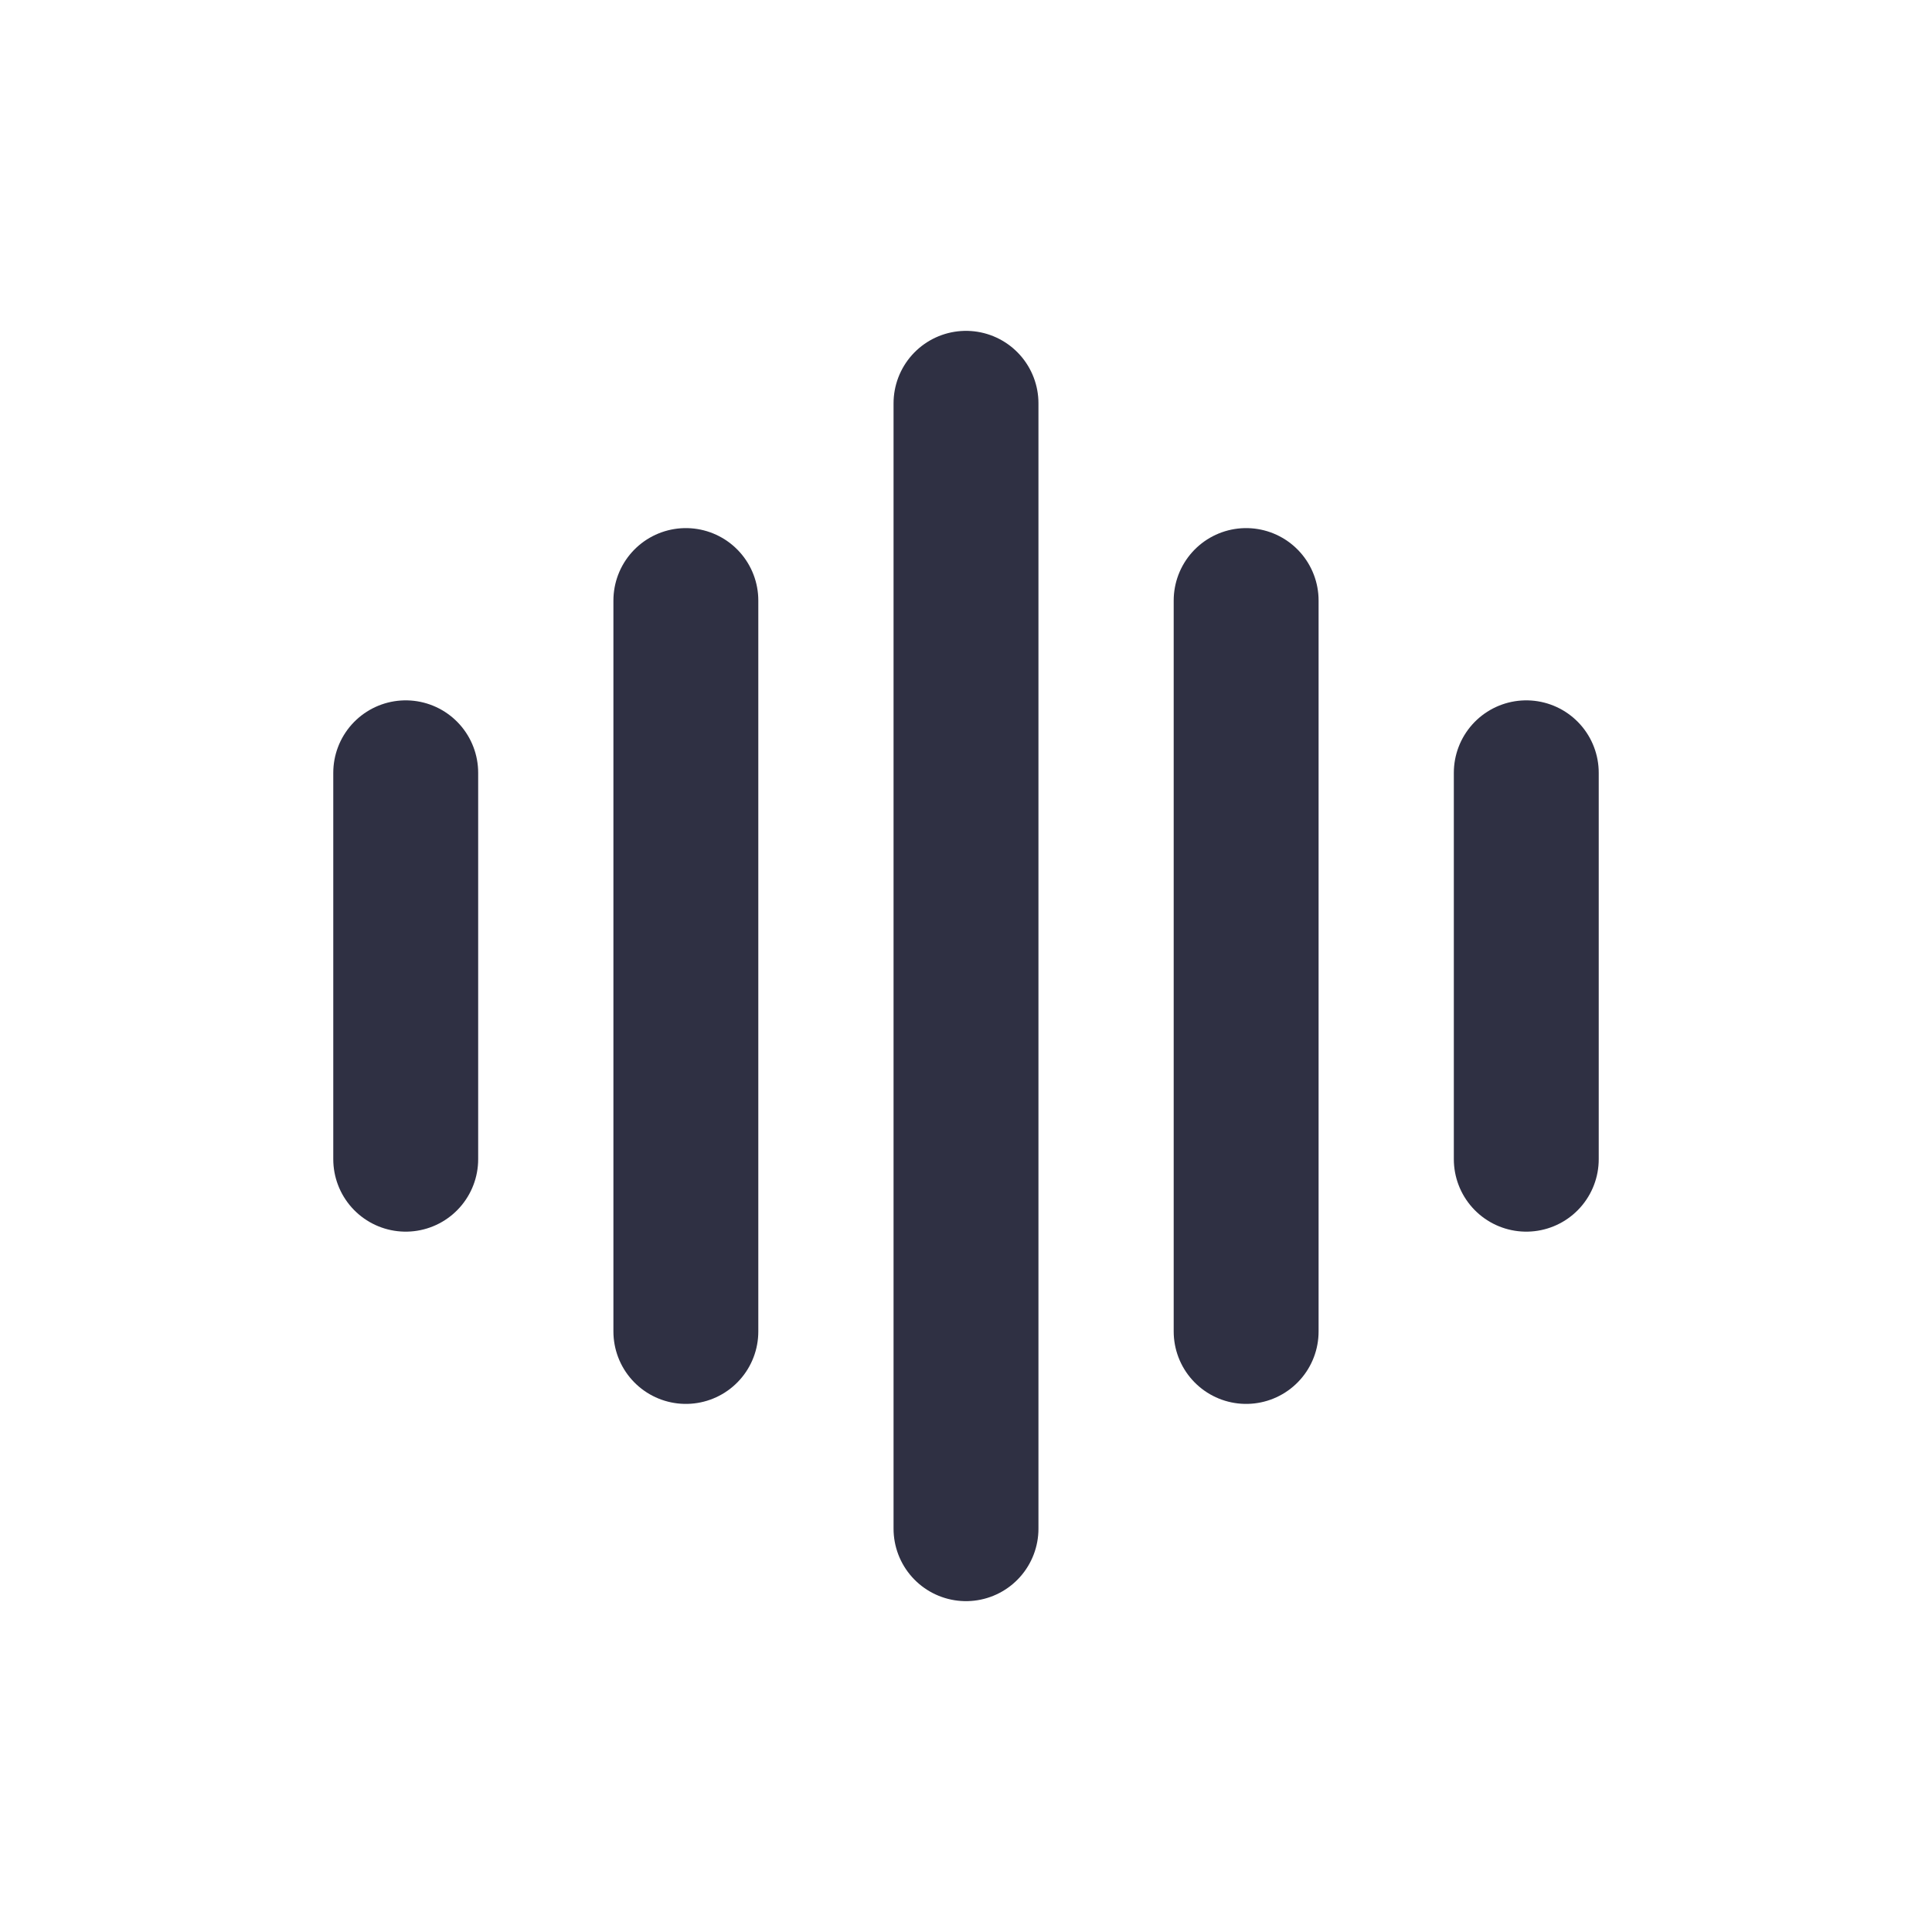 <svg width="32" height="32" viewBox="0 0 32 32" fill="none" xmlns="http://www.w3.org/2000/svg">
    <path d="M25.28 12.8v6.4M20.64 9.947v12.106M16 6.68v18.64M6.72 12.8v6.4M11.36 9.947v12.106" stroke="#2F3043" stroke-width="2.4" stroke-linecap="round" stroke-linejoin="round"/>
</svg>
